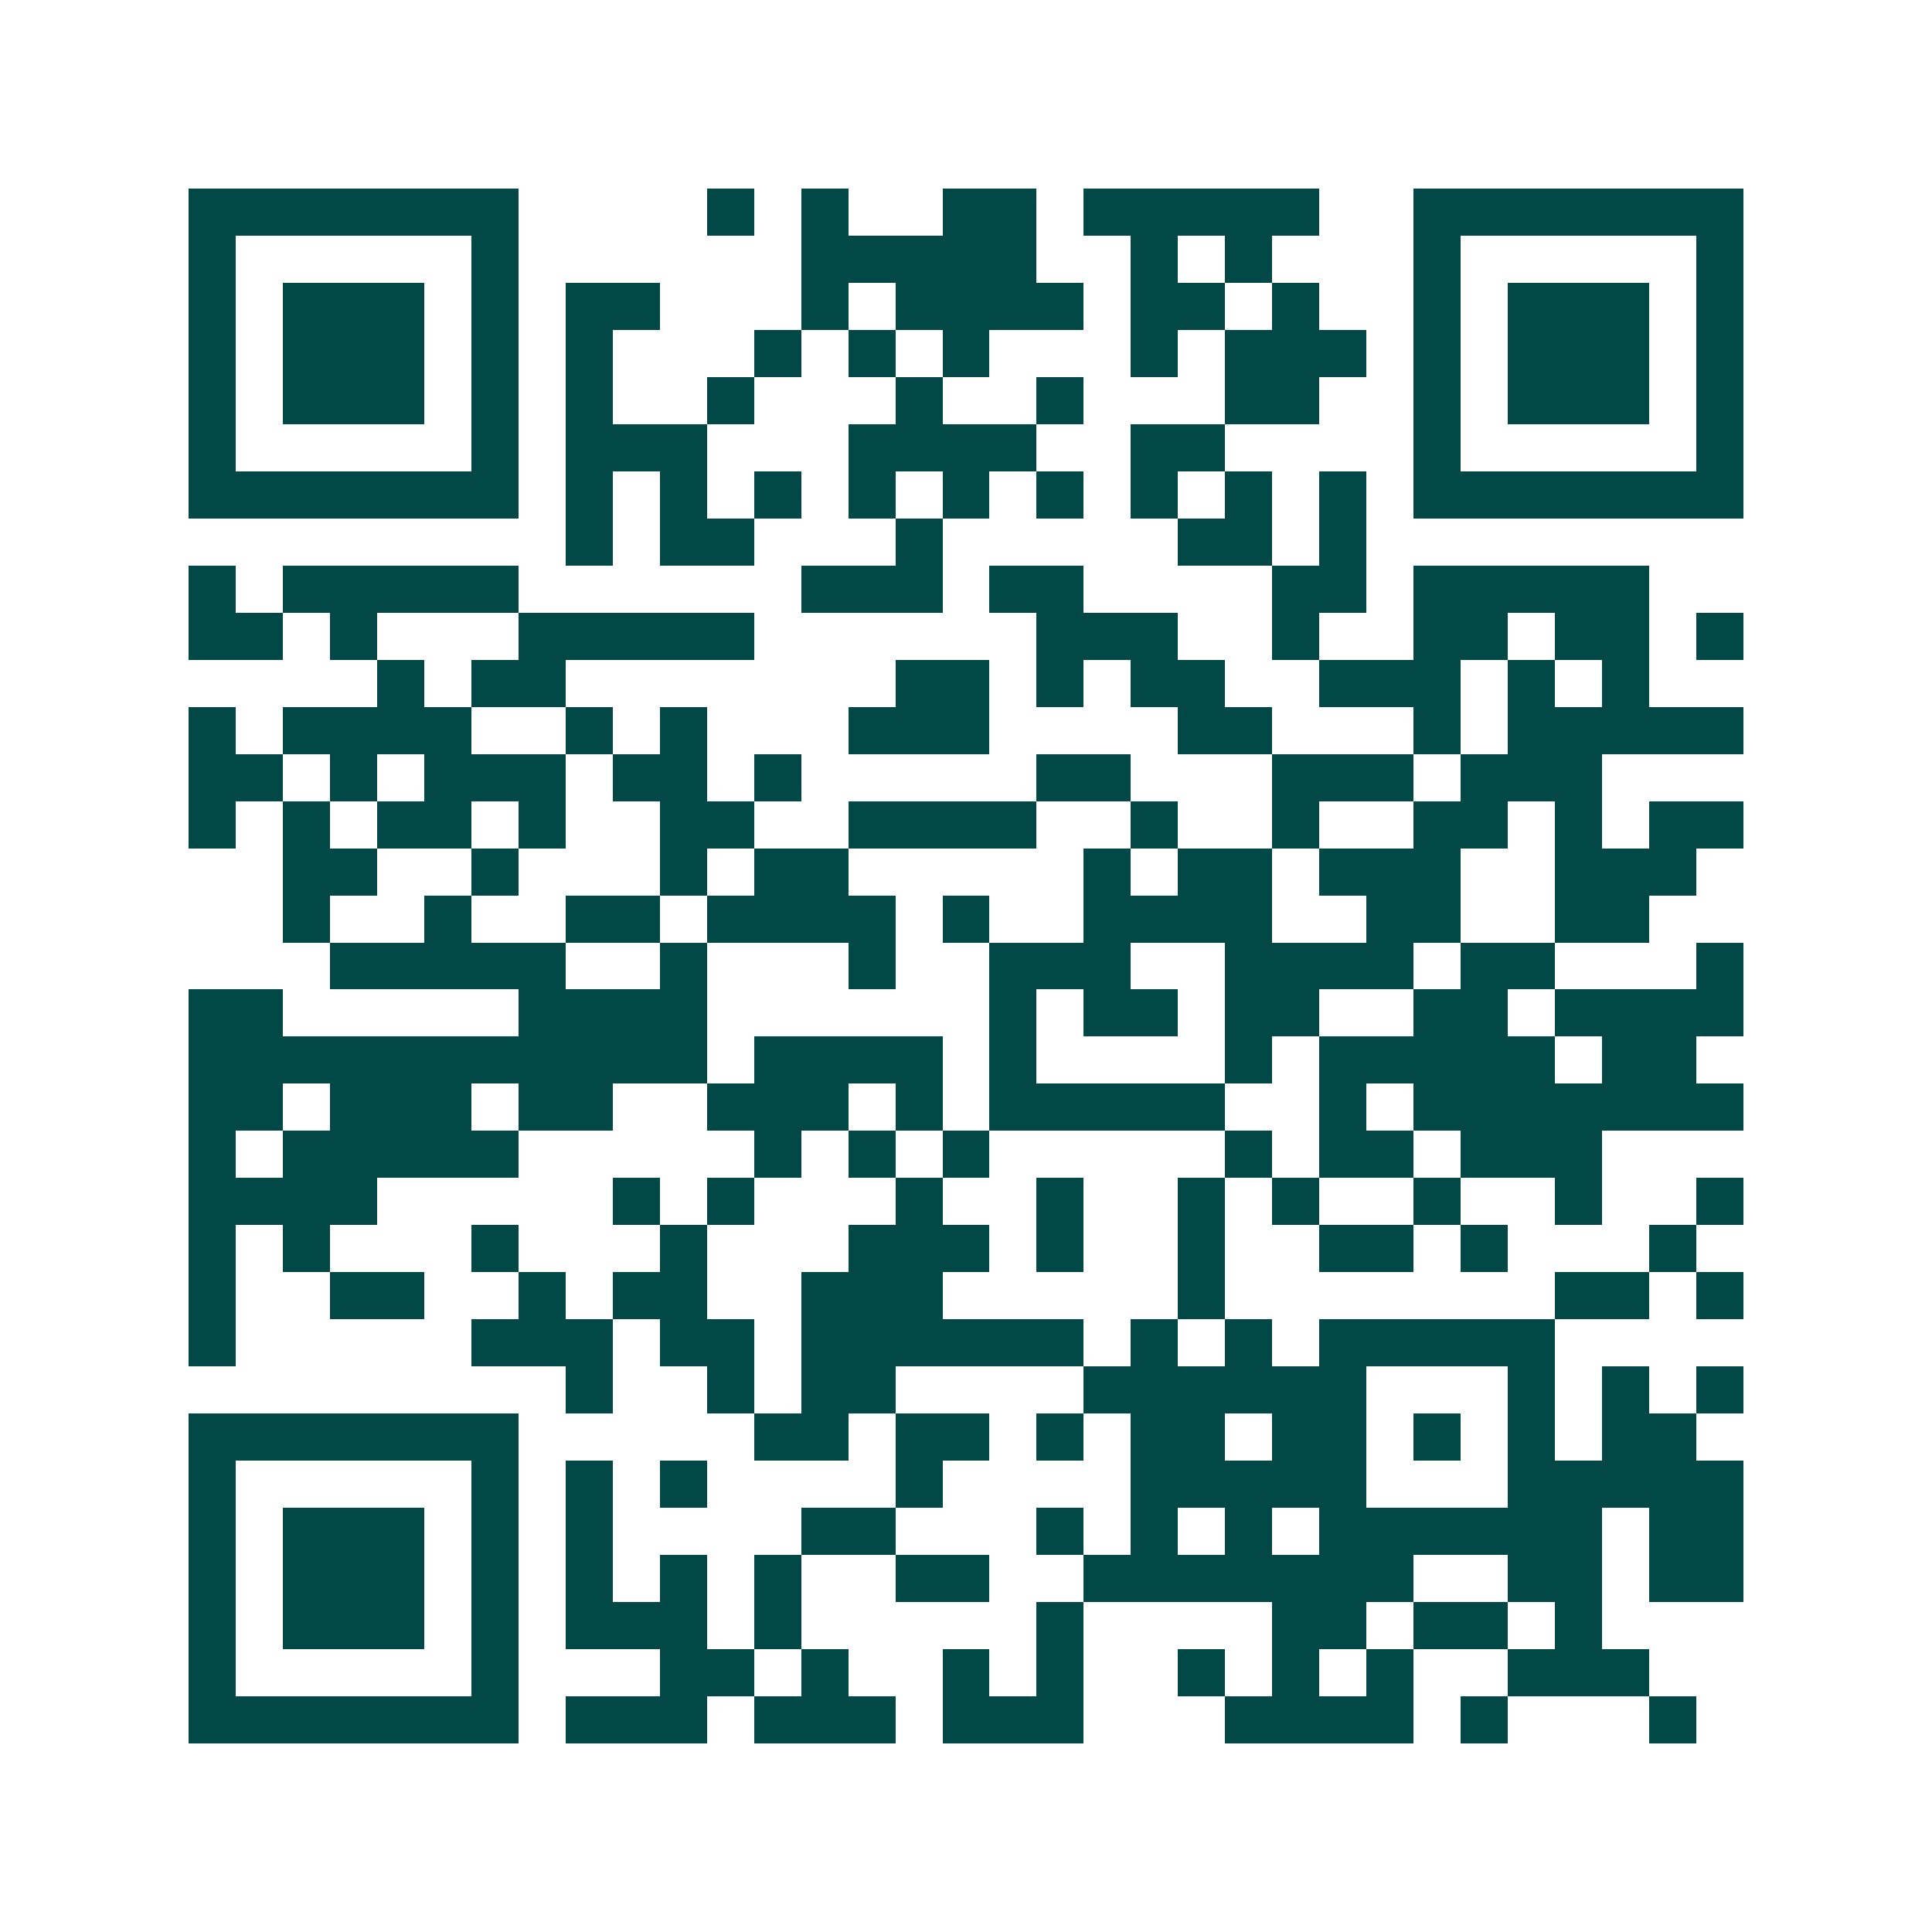 <svg xmlns="http://www.w3.org/2000/svg" width="200" height="200" viewBox="0 0 41 41" shape-rendering="crispEdges"><path fill="#ffffff" d="M0 0h41v41H0z"/><path stroke="#014847" d="M4 4.5h7m4 0h1m1 0h1m2 0h2m1 0h5m2 0h7M4 5.5h1m5 0h1m6 0h5m2 0h1m1 0h1m3 0h1m5 0h1M4 6.5h1m1 0h3m1 0h1m1 0h2m3 0h1m1 0h4m1 0h2m1 0h1m2 0h1m1 0h3m1 0h1M4 7.5h1m1 0h3m1 0h1m1 0h1m3 0h1m1 0h1m1 0h1m3 0h1m1 0h3m1 0h1m1 0h3m1 0h1M4 8.5h1m1 0h3m1 0h1m1 0h1m2 0h1m3 0h1m2 0h1m3 0h2m2 0h1m1 0h3m1 0h1M4 9.5h1m5 0h1m1 0h3m3 0h4m2 0h2m4 0h1m5 0h1M4 10.5h7m1 0h1m1 0h1m1 0h1m1 0h1m1 0h1m1 0h1m1 0h1m1 0h1m1 0h1m1 0h7M12 11.5h1m1 0h2m3 0h1m5 0h2m1 0h1M4 12.5h1m1 0h5m6 0h3m1 0h2m4 0h2m1 0h5M4 13.5h2m1 0h1m3 0h5m6 0h3m2 0h1m2 0h2m1 0h2m1 0h1M8 14.5h1m1 0h2m7 0h2m1 0h1m1 0h2m2 0h3m1 0h1m1 0h1M4 15.5h1m1 0h4m2 0h1m1 0h1m3 0h3m4 0h2m3 0h1m1 0h5M4 16.5h2m1 0h1m1 0h3m1 0h2m1 0h1m5 0h2m3 0h3m1 0h3M4 17.5h1m1 0h1m1 0h2m1 0h1m2 0h2m2 0h4m2 0h1m2 0h1m2 0h2m1 0h1m1 0h2M6 18.5h2m2 0h1m3 0h1m1 0h2m5 0h1m1 0h2m1 0h3m2 0h3M6 19.5h1m2 0h1m2 0h2m1 0h4m1 0h1m2 0h4m2 0h2m2 0h2M7 20.5h5m2 0h1m3 0h1m2 0h3m2 0h4m1 0h2m3 0h1M4 21.5h2m5 0h4m6 0h1m1 0h2m1 0h2m2 0h2m1 0h4M4 22.5h11m1 0h4m1 0h1m4 0h1m1 0h5m1 0h2M4 23.5h2m1 0h3m1 0h2m2 0h3m1 0h1m1 0h5m2 0h1m1 0h7M4 24.5h1m1 0h5m5 0h1m1 0h1m1 0h1m5 0h1m1 0h2m1 0h3M4 25.5h4m5 0h1m1 0h1m3 0h1m2 0h1m2 0h1m1 0h1m2 0h1m2 0h1m2 0h1M4 26.5h1m1 0h1m3 0h1m3 0h1m3 0h3m1 0h1m2 0h1m2 0h2m1 0h1m3 0h1M4 27.5h1m2 0h2m2 0h1m1 0h2m2 0h3m5 0h1m7 0h2m1 0h1M4 28.5h1m5 0h3m1 0h2m1 0h6m1 0h1m1 0h1m1 0h5M12 29.5h1m2 0h1m1 0h2m4 0h6m3 0h1m1 0h1m1 0h1M4 30.5h7m5 0h2m1 0h2m1 0h1m1 0h2m1 0h2m1 0h1m1 0h1m1 0h2M4 31.5h1m5 0h1m1 0h1m1 0h1m4 0h1m4 0h5m3 0h5M4 32.5h1m1 0h3m1 0h1m1 0h1m4 0h2m3 0h1m1 0h1m1 0h1m1 0h6m1 0h2M4 33.5h1m1 0h3m1 0h1m1 0h1m1 0h1m1 0h1m2 0h2m2 0h7m2 0h2m1 0h2M4 34.5h1m1 0h3m1 0h1m1 0h3m1 0h1m5 0h1m4 0h2m1 0h2m1 0h1M4 35.5h1m5 0h1m3 0h2m1 0h1m2 0h1m1 0h1m2 0h1m1 0h1m1 0h1m2 0h3M4 36.5h7m1 0h3m1 0h3m1 0h3m3 0h4m1 0h1m3 0h1"/></svg>
